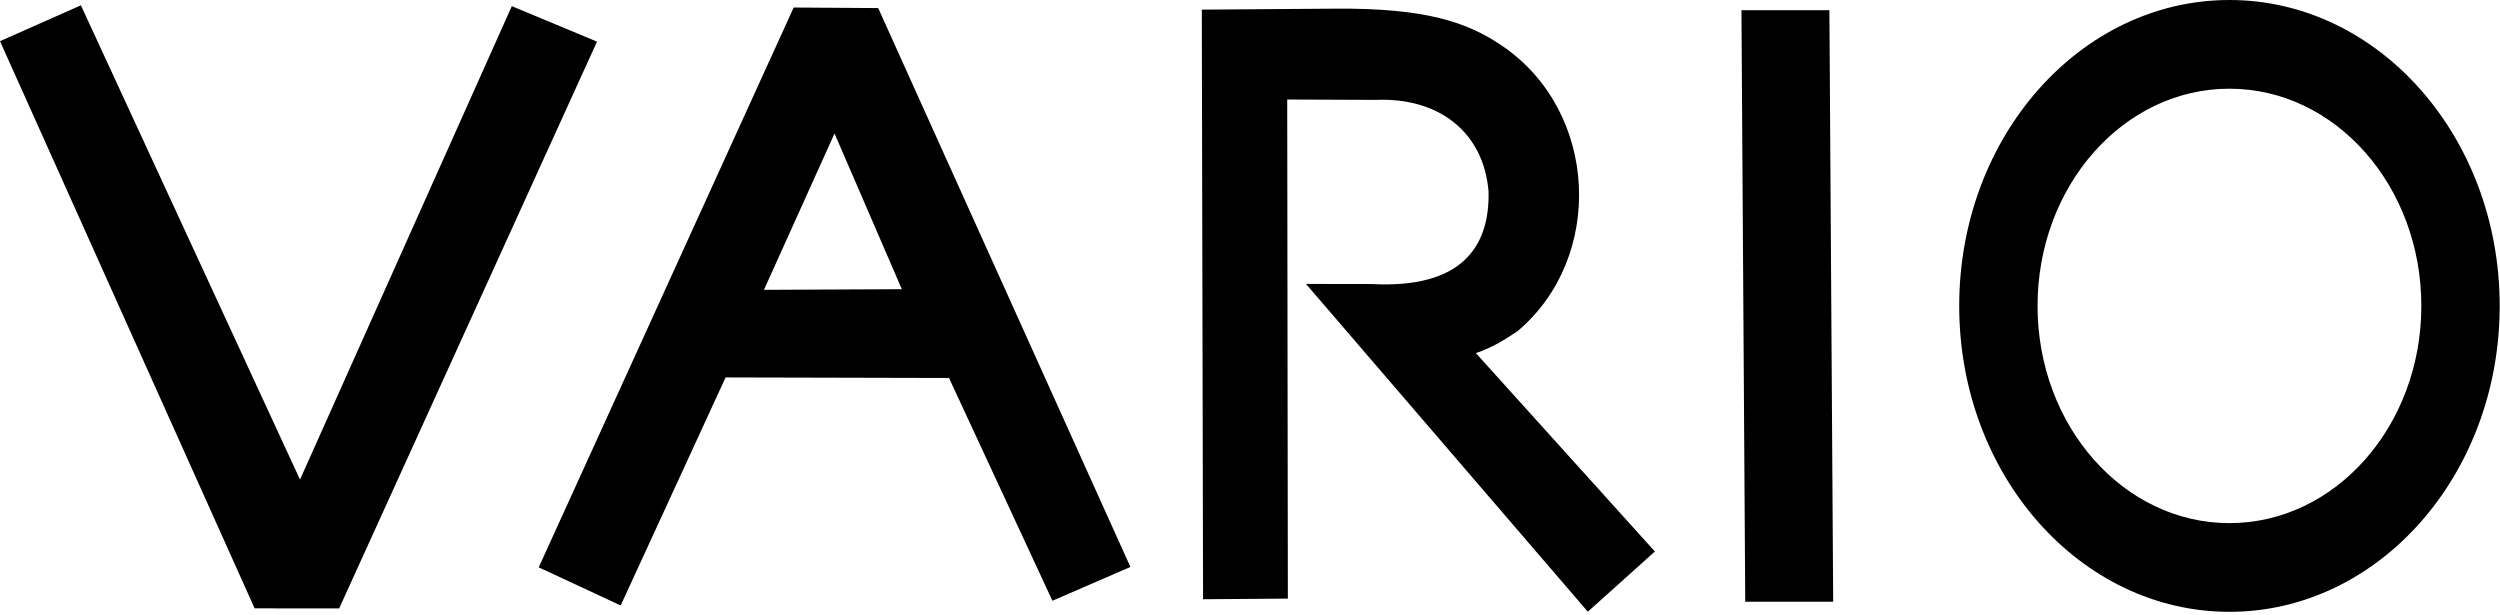 <svg width="378" height="93" viewBox="0 0 378 93" fill="none" xmlns="http://www.w3.org/2000/svg">
<path d="M337.092 8.71909e-09C314.526 -0 296.232 20.708 296.232 46.254C296.232 71.799 314.526 92.508 337.092 92.508C359.659 92.508 377.953 71.799 377.953 46.254C377.953 20.708 359.659 -0 337.092 8.71909e-09ZM12.231 0.806L0 6.225L38.498 91.983L51.279 91.993L90.267 6.293L77.387 0.928L45.36 72.515L12.231 0.806ZM120.003 1.137L81.455 85.783L93.848 91.545L109.71 57.066L143.49 57.15L159.126 90.836L170.916 85.724L132.784 1.222L120.003 1.137ZM181.712 1.456L181.903 90.606L194.723 90.51L194.628 15.047L207.997 15.103C217.517 14.697 224.313 19.944 225.067 28.919C225.278 37.233 221.096 43.689 207.336 42.947L197.467 42.931L240.08 92.492L250.219 83.387L223.154 53.391C225.729 52.512 227.416 51.426 229.451 50.074C242.647 38.971 241.763 16.855 227.099 6.912C221.826 3.337 215.602 1.21 201.898 1.309L181.712 1.456ZM263.308 1.54L263.88 90.987H277.177L276.605 1.54H263.308ZM337.092 13.412C353.116 13.411 366.106 28.115 366.106 46.254C366.106 64.393 353.116 79.097 337.092 79.096C321.069 79.097 308.079 64.393 308.078 46.254C308.079 28.115 321.069 13.411 337.092 13.412ZM126.181 20.18L136.359 43.726L115.51 43.823L126.181 20.18Z" fill="black"/>
</svg>
